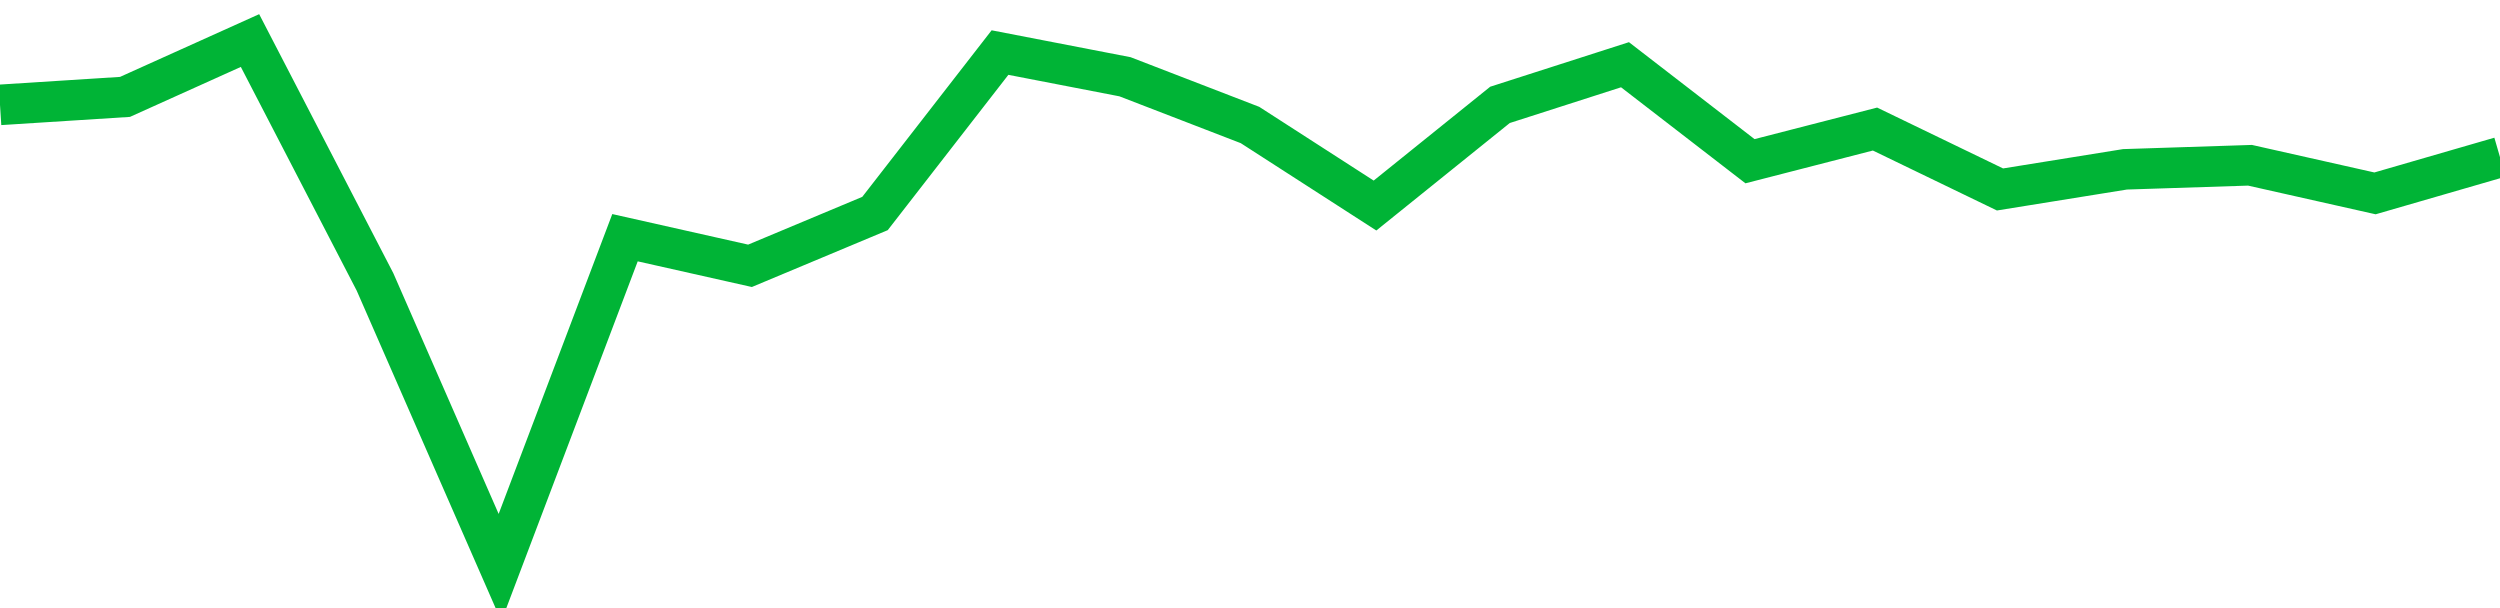 <!-- Generated with https://github.com/jxxe/sparkline/ --><svg viewBox="0 0 185 45" class="sparkline" xmlns="http://www.w3.org/2000/svg"><path class="sparkline--fill" d="M 0 7.76 L 0 7.76 L 9.25 7.17 L 18.5 3 L 27.75 20.86 L 37 42 L 46.25 17.59 L 55.5 19.67 L 64.75 15.8 L 74 3.89 L 83.25 5.68 L 92.5 9.25 L 101.75 15.21 L 111 7.76 L 120.25 4.79 L 129.5 11.93 L 138.75 9.55 L 148 14.02 L 157.25 12.53 L 166.5 12.23 L 175.75 14.31 L 185 11.63 V 45 L 0 45 Z" stroke="none" fill="none" ></path><path class="sparkline--line" d="M 0 7.76 L 0 7.76 L 9.25 7.17 L 18.5 3 L 27.75 20.86 L 37 42 L 46.25 17.59 L 55.5 19.67 L 64.75 15.8 L 74 3.89 L 83.25 5.68 L 92.5 9.25 L 101.75 15.21 L 111 7.76 L 120.25 4.79 L 129.5 11.93 L 138.75 9.55 L 148 14.02 L 157.25 12.53 L 166.5 12.23 L 175.75 14.31 L 185 11.63" fill="none" stroke-width="3" stroke="#00B436" ></path></svg>